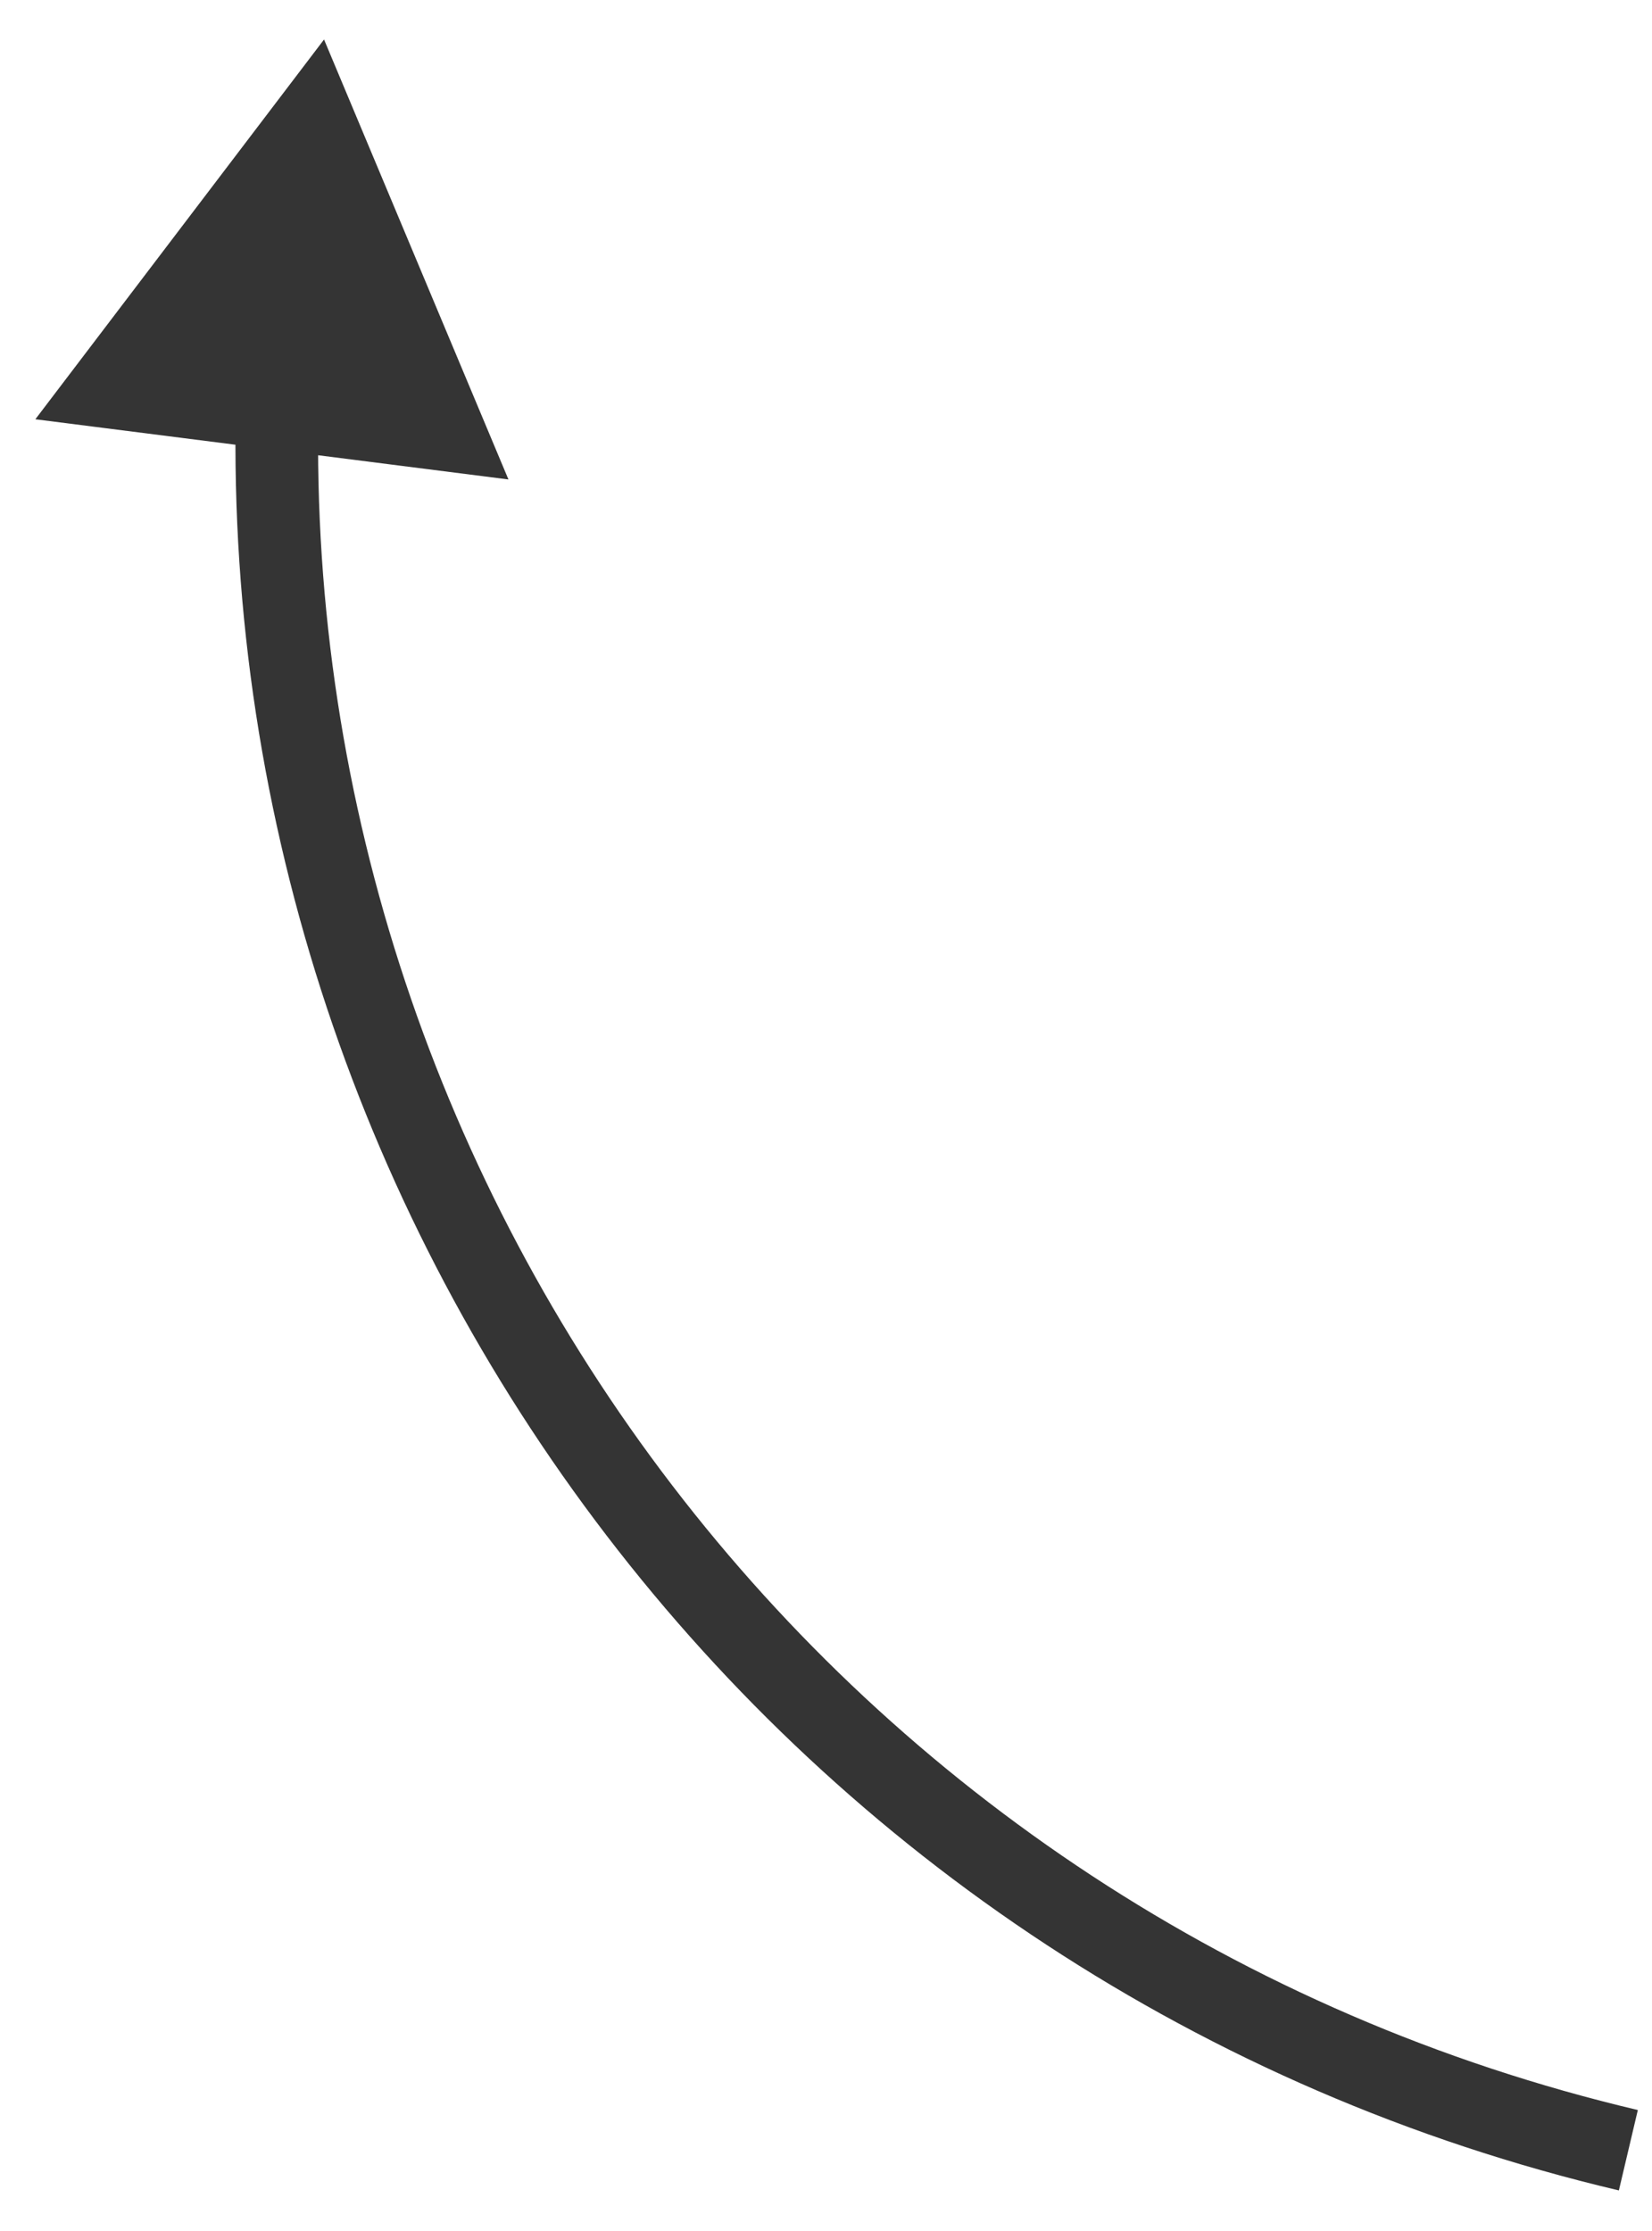 <?xml version="1.0" encoding="UTF-8"?> <svg xmlns="http://www.w3.org/2000/svg" width="40" height="54" viewBox="0 0 40 54" fill="none"><path d="M7.846 0.956L0.856 10.148L12.311 11.605L7.846 0.956ZM39.657 51.072C20.285 46.501 7.319 29.033 7.71 9.905L5.71 9.864C5.301 29.915 18.889 48.226 39.198 53.018L39.657 51.072Z" fill="#343434"></path></svg> 